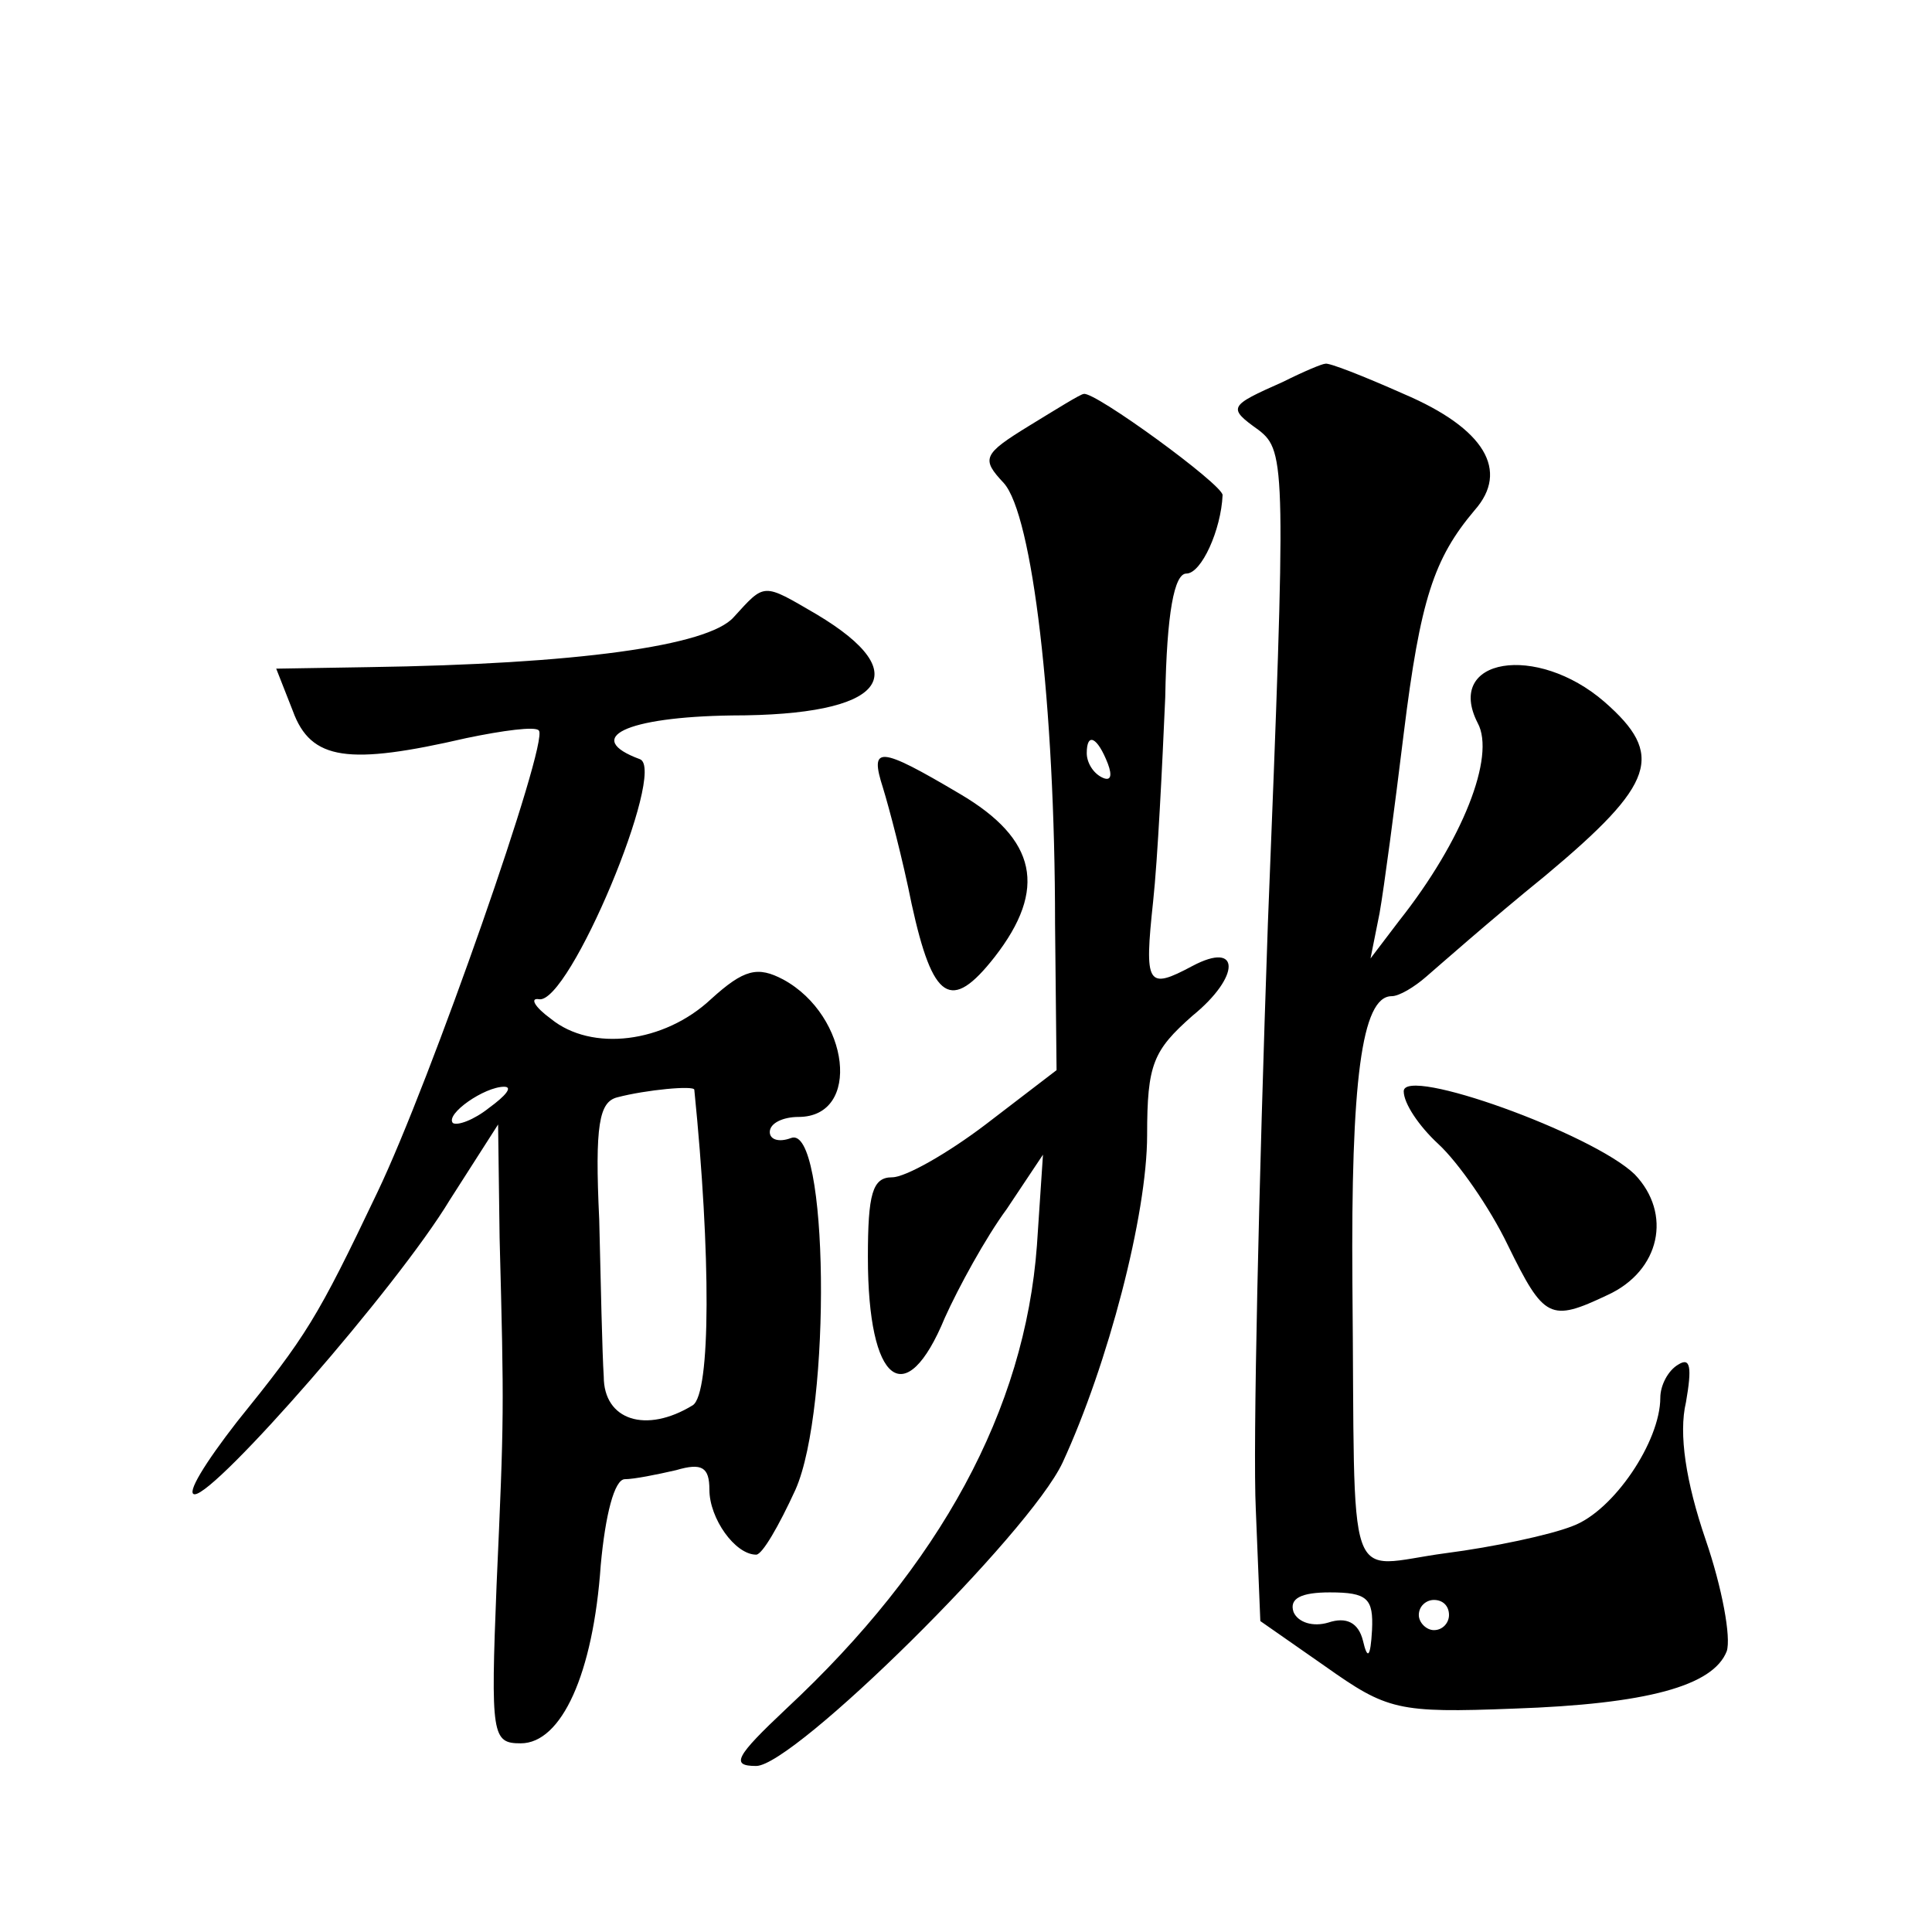 <?xml version="1.0" standalone="no"?>
<!DOCTYPE svg PUBLIC "-//W3C//DTD SVG 20010904//EN"
 "http://www.w3.org/TR/2001/REC-SVG-20010904/DTD/svg10.dtd">
<svg version="1.0" xmlns="http://www.w3.org/2000/svg"
 width="128pt" height="128pt" viewBox="0 0 128 128"
 preserveAspectRatio="xMidYMid meet">
<g transform="translate(0,128) scale(0.1,-0.1)"
fill="#0" stroke="none">
<path d="M850 1027 c-36 -16 -37 -17 -16 -32 18 -14 18 -25 6 -327 -6 -172 -10
-347 -8 -388 l3 -74 43 -30 c41 -29 48 -31 125 -28 88 3 132 15 141 38 3 9 -3 42
-14 74 -13 38 -18 70 -13 91 4 23 3 30 -5 25 -7 -4 -12 -14 -12 -22 0 -29 -31 -75
-58 -85 -15 -6 -53 -14 -84 -18 -68 -9 -60 -31 -62 179 -1 133 6 190 26 190 5 0
15 6 23 13 7 6 42 37 79 67 73 61 79 80 39 115 -45 39 -106 29 -84 -14 12 -22 -10
-78 -52 -131 l-19 -25 6 30 c3 17 10 70 16 119 11 89 20 116 47 148 23 26 7 54
-47 77 -27 12 -50 21 -52 20 -2 0 -14 -5 -28 -12z m59 -827 c-1 -18 -3 -20 -6 -7
-3 12 -11 16 -23 12 -10 -3 -20 0 -23 7 -3 9 5 13 24 13 25 0 29 -4 28 -25z m51
10 c0 -5 -4 -10 -10 -10 -5 0 -10 5 -10 10 0 6 5 10 10 10 6 0 10 -4 10 -10z M682
998 c-31 -19 -32 -22 -17 -38 19 -21 34 -147 34 -292 l1 -97 -47 -36 c-25 -19 -53
-35 -62 -35 -13 0 -16 -11 -16 -53 0 -84 25 -103 51 -40 9 20 27 53 41 72 l24 36
-4 -60 c-8 -109 -64 -212 -166 -307 -34 -32 -37 -38 -20 -38 25 0 181 154 203 201
30 65 56 164 56 217 0 47 4 56 30 79 32 26 32 50 0 33 -30 -16 -32 -13 -26 43 3
28 6 89 8 135 1 56 6 82 14 82 10 0 23 29 24 52 0 7 -85 69 -92 67 -2 0 -18 -10
-36 -21z m52 -224 c3 -8 2 -12 -4 -9 -6 3 -10 10 -10 16 0 14 7 11 14 -7z M486
871 c-17 -19 -104 -31 -242 -33 l-61 -1 11 -28 c12 -33 37 -36 115 -18 24 5 46
8 48 5 7 -7 -72 -233 -107 -306 -40 -84 -47 -95 -93 -152 -21 -27 -34 -48 -28 -48
14 0 134 137 169 195 l32 50 1 -75 c3 -115 3 -118 -2 -230 -4 -100 -3 -105 16 -105
27 0 48 46 53 118 3 33 9 57 16 57 6 0 21 3 34 6 17 5 22 2 22 -13 0 -19 17 -43
31 -43 4 0 15 19 26 43 24 54 22 243 -3 233 -8 -3 -14 -1 -14 4 0 6 9 10 19 10
42 0 34 67 -10 91 -17 9 -26 7 -48 -13 -31 -29 -79 -35 -106 -13 -11 8 -14 14 -8
13 20 -4 85 152 67 159 -38 14 -10 28 61 29 101 0 123 27 56 67 -36 21 -34 21 -55
-2z m-162 -325 c-10 -8 -21 -12 -24 -10 -5 6 21 24 34 24 6 0 1 -6 -10 -14z m136
12 c11 -109 11 -201 -1 -209 -31 -19 -59 -10 -59 19 -1 15 -2 62 -3 104 -3 63 0
78 12 81 19 5 51 8 51 5z M585 758 c4 -13 13 -47 19 -77 14 -64 26 -72 55 -35 35
45 28 78 -23 108 -54 32 -60 32 -51 4z M930 557 c0 -8 10 -23 23 -35 13 -12 34
-42 46 -67 24 -49 28 -51 66 -33 35 16 43 54 18 80 -28 27 -153 72 -153 55z"/>
</g>
</svg>
